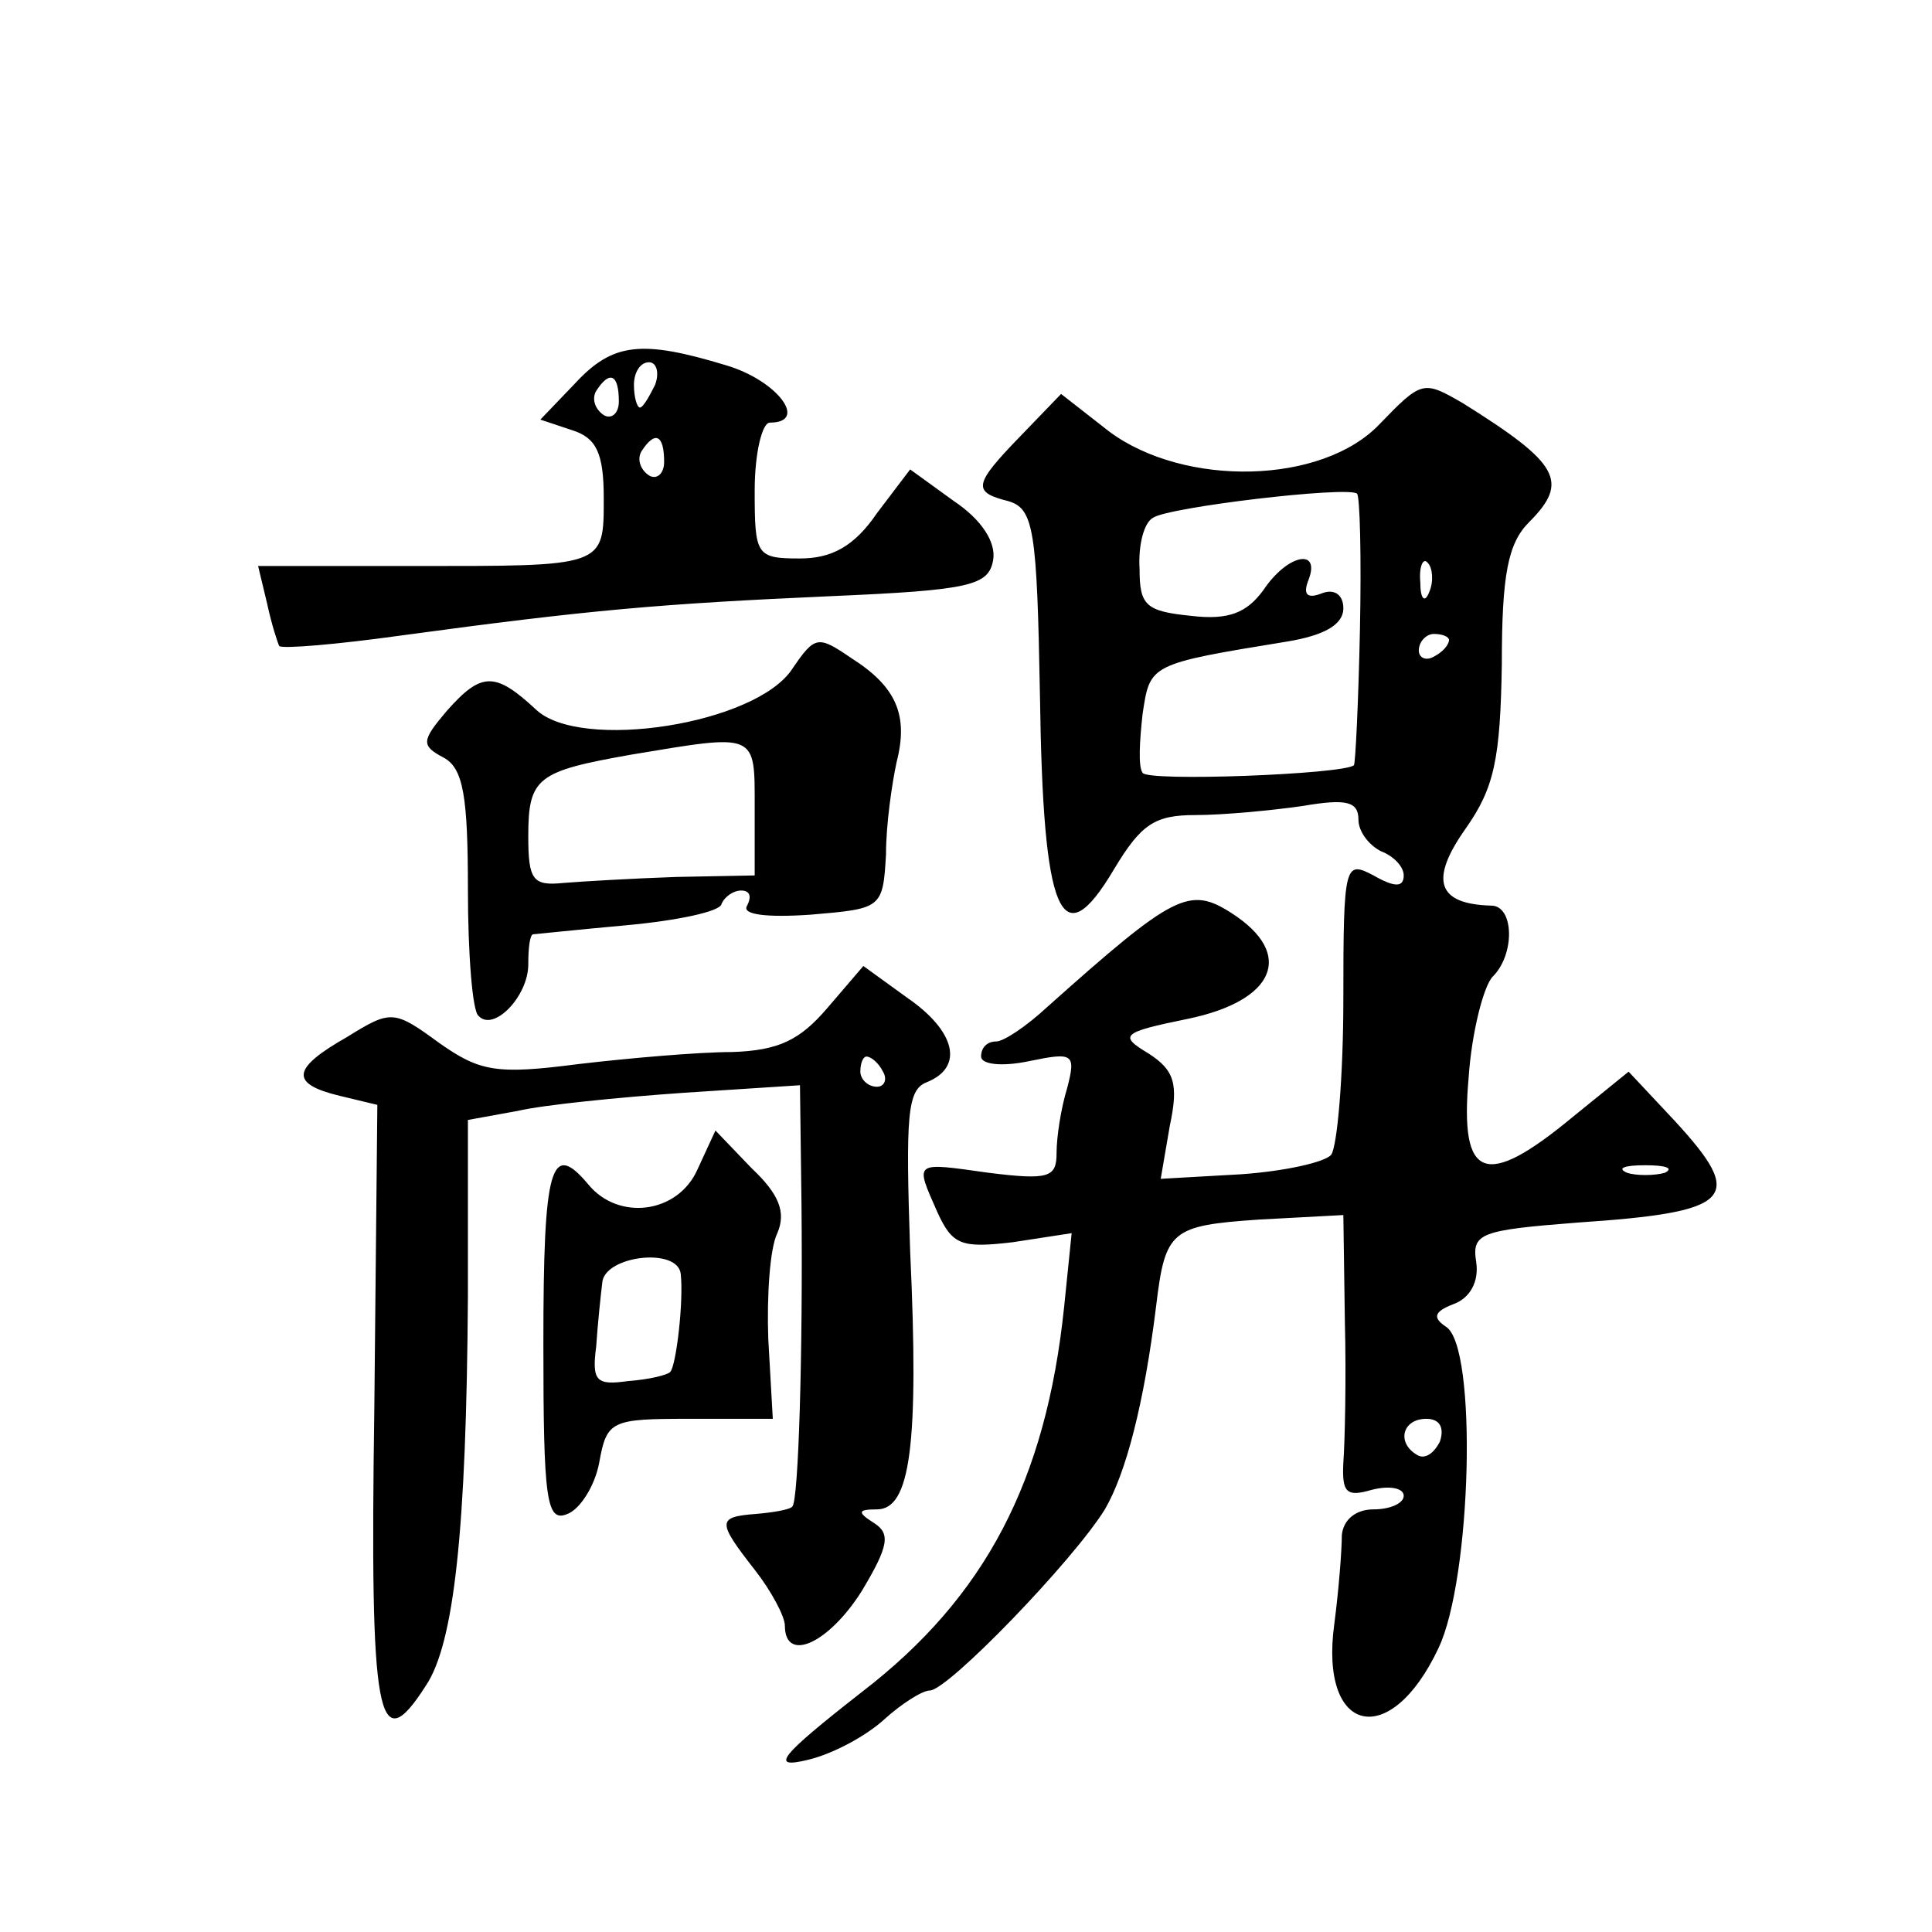 <?xml version="1.0" standalone="no"?>
<!DOCTYPE svg PUBLIC "-//W3C//DTD SVG 20010904//EN"
 "http://www.w3.org/TR/2001/REC-SVG-20010904/DTD/svg10.dtd">
<svg version="1.0" xmlns="http://www.w3.org/2000/svg"
 width="128pt" height="128pt" viewBox="0 0 128 128"
 preserveAspectRatio="xMidYMid meet">
<g transform="translate(0,128) scale(0.1,-0.1)"
fill="#0" stroke="none">
<path d="M381 1026 l-23 -24 21 -7 c16 -5 21 -15 21 -45 0 -46 1 -45 -127 -45 l-102
0 6 -25 c3 -14 7 -26 8 -28 2 -2 38 1 81 7 125 17 172 21 284 26 93 4 105 7 108
24 2 12 -8 27 -26 39 l-29 21 -22 -29 c-15 -22 -30 -30 -51 -30 -29 0 -30 2 -30
45 0 25 5 45 10 45 26 0 5 28 -29 38 -56 17 -75 15 -100 -12z m53 -1 c-4 -8 -8
-15 -10 -15 -2 0 -4 7 -4 15 0 8 4 15 10 15 5 0 7 -7 4 -15z m-24 -11 c0 -8 -5
-12 -10 -9 -6 4 -8 11 -5 16 9 14 15 11 15 -7z m30 -40 c0 -8 -5 -12 -10 -9 -6
4 -8 11 -5 16 9 14 15 11 15 -7z M914 999 c-38 -40 -129 -42 -179 -5 l-32 25 -27
-28 c-31 -32 -32 -37 -8 -43 17 -5 19 -19 21 -129 2 -146 14 -174 49 -115 18 30
27 36 54 36 18 0 50 3 71 6 29 5 37 3 37 -9 0 -8 7 -17 15 -21 8 -3 15 -10 15 -16
0 -8 -6 -8 -20 0 -19 10 -20 8 -20 -82 0 -51 -4 -97 -8 -103 -4 -5 -31 -11 -60
-13 l-53 -3 6 35 c6 28 3 37 -14 48 -20 12 -18 14 26 23 58 12 71 43 29 70 -28
18 -38 13 -122 -62 -14 -13 -29 -23 -34 -23 -6 0 -10 -4 -10 -10 0 -5 13 -7 32
-3 29 6 31 5 25 -18 -4 -13 -7 -32 -7 -43 0 -16 -5 -18 -45 -13 -50 7 -49 8 -34
-26 10 -22 16 -24 50 -20 l39 6 -5 -49 c-12 -115 -52 -192 -134 -255 -55 -43 -61
-51 -36 -45 17 4 39 16 51 27 11 10 25 19 30 19 12 0 95 86 116 120 14 24 26 70
34 135 6 50 10 53 68 57 l56 3 1 -70 c1 -38 0 -81 -1 -94 -1 -20 2 -23 19 -18 12
3 21 1 21 -4 0 -5 -9 -9 -20 -9 -12 0 -20 -7 -21 -17 0 -10 -2 -36 -5 -59 -10 -73
37 -84 69 -16 22 46 26 200 5 213 -9 6 -8 10 5 15 11 4 17 15 15 28 -3 19 3 21
67 26 104 7 112 16 64 68 l-30 32 -37 -30 c-58 -48 -75 -42 -69 26 2 30 10 61 16
67 15 15 14 47 -1 47 -36 1 -41 17 -17 51 19 27 23 46 24 109 0 59 4 80 18 94 27
27 20 39 -44 79 -26 15 -27 15 -55 -14z m-13 -136 c-1 -48 -3 -89 -4 -90 -7 -6
-137 -11 -140 -5 -3 4 -2 21 0 39 5 33 4 33 96 48 24 4 37 11 37 22 0 9 -6 13 -14
10 -10 -4 -13 -1 -9 9 8 21 -14 17 -30 -7 -11 -15 -23 -20 -48 -17 -30 3 -34 7
-34 31 -1 16 3 31 9 34 10 7 128 21 135 16 2 -1 3 -42 2 -90z m46 25 c-3 -8 -6
-5 -6 6 -1 11 2 17 5 13 3 -3 4 -12 1 -19z m13 -32 c0 -3 -4 -8 -10 -11 -5 -3 -10
-1 -10 4 0 6 5 11 10 11 6 0 10 -2 10 -4z m143 -353 c-7 -2 -19 -2 -25 0 -7 3 -2
5 12 5 14 0 19 -2 13 -5z m-149 -178 c-4 -8 -10 -12 -15 -9 -14 8 -10 24 6 24 9
0 12 -6 9 -15z M525 837 c-24 -37 -141 -55 -170 -27 -27 25 -36 25 -59 -1 -17 -20
-17 -23 -2 -31 13 -7 16 -26 16 -87 0 -43 3 -81 7 -84 10 -11 33 13 33 34 0 11
1 19 3 20 1 0 29 3 62 6 33 3 62 9 63 14 2 5 8 9 13 9 6 0 7 -4 4 -10 -4 -6 13
-8 42 -6 47 4 48 4 50 40 0 20 4 47 7 61 8 31 0 50 -30 69 -22 15 -24 15 -39 -7z
m-25 -92 l0 -45 -52 -1 c-29 -1 -63 -3 -75 -4 -20 -2 -23 2 -23 31 0 39 6 43 68
54 84 14 82 15 82 -35z M548 612 c-18 -21 -32 -28 -63 -29 -22 0 -68 -4 -102 -8
-54 -7 -65 -5 -92 14 -30 22 -32 22 -61 4 -37 -21 -38 -31 -5 -39 l25 -6 -2 -201
c-3 -206 2 -234 34 -184 19 28 27 104 28 258 l0 117 33 6 c17 4 67 9 110 12 l77
5 1 -78 c1 -100 -2 -197 -6 -201 -1 -2 -12 -4 -24 -5 -26 -2 -26 -5 -1 -37 11 -14
20 -31 20 -37 0 -25 29 -12 51 23 18 30 19 38 8 45 -11 7 -11 9 2 9 22 0 28 42
22 171 -3 90 -2 107 11 112 25 10 19 34 -13 56 l-29 21 -24 -28z m37 -42 c3 -5
1 -10 -4 -10 -6 0 -11 5 -11 10 0 6 2 10 4 10 3 0 8 -4 11 -10z M462 505 c-13 -29
-52 -34 -72 -10 -25 30 -30 13 -30 -105 0 -104 2 -119 16 -113 8 3 18 18 21 34
5 28 8 29 60 29 l55 0 -3 53 c-1 28 1 60 6 70 6 14 1 26 -17 43 l-24 25 -12 -26z
m-11 -69 c2 -18 -3 -61 -7 -65 -2 -2 -14 -5 -28 -6 -21 -3 -24 0 -21 23 1 15 3
34 4 42 1 18 50 24 52 6z"/>
</g>
</svg>

